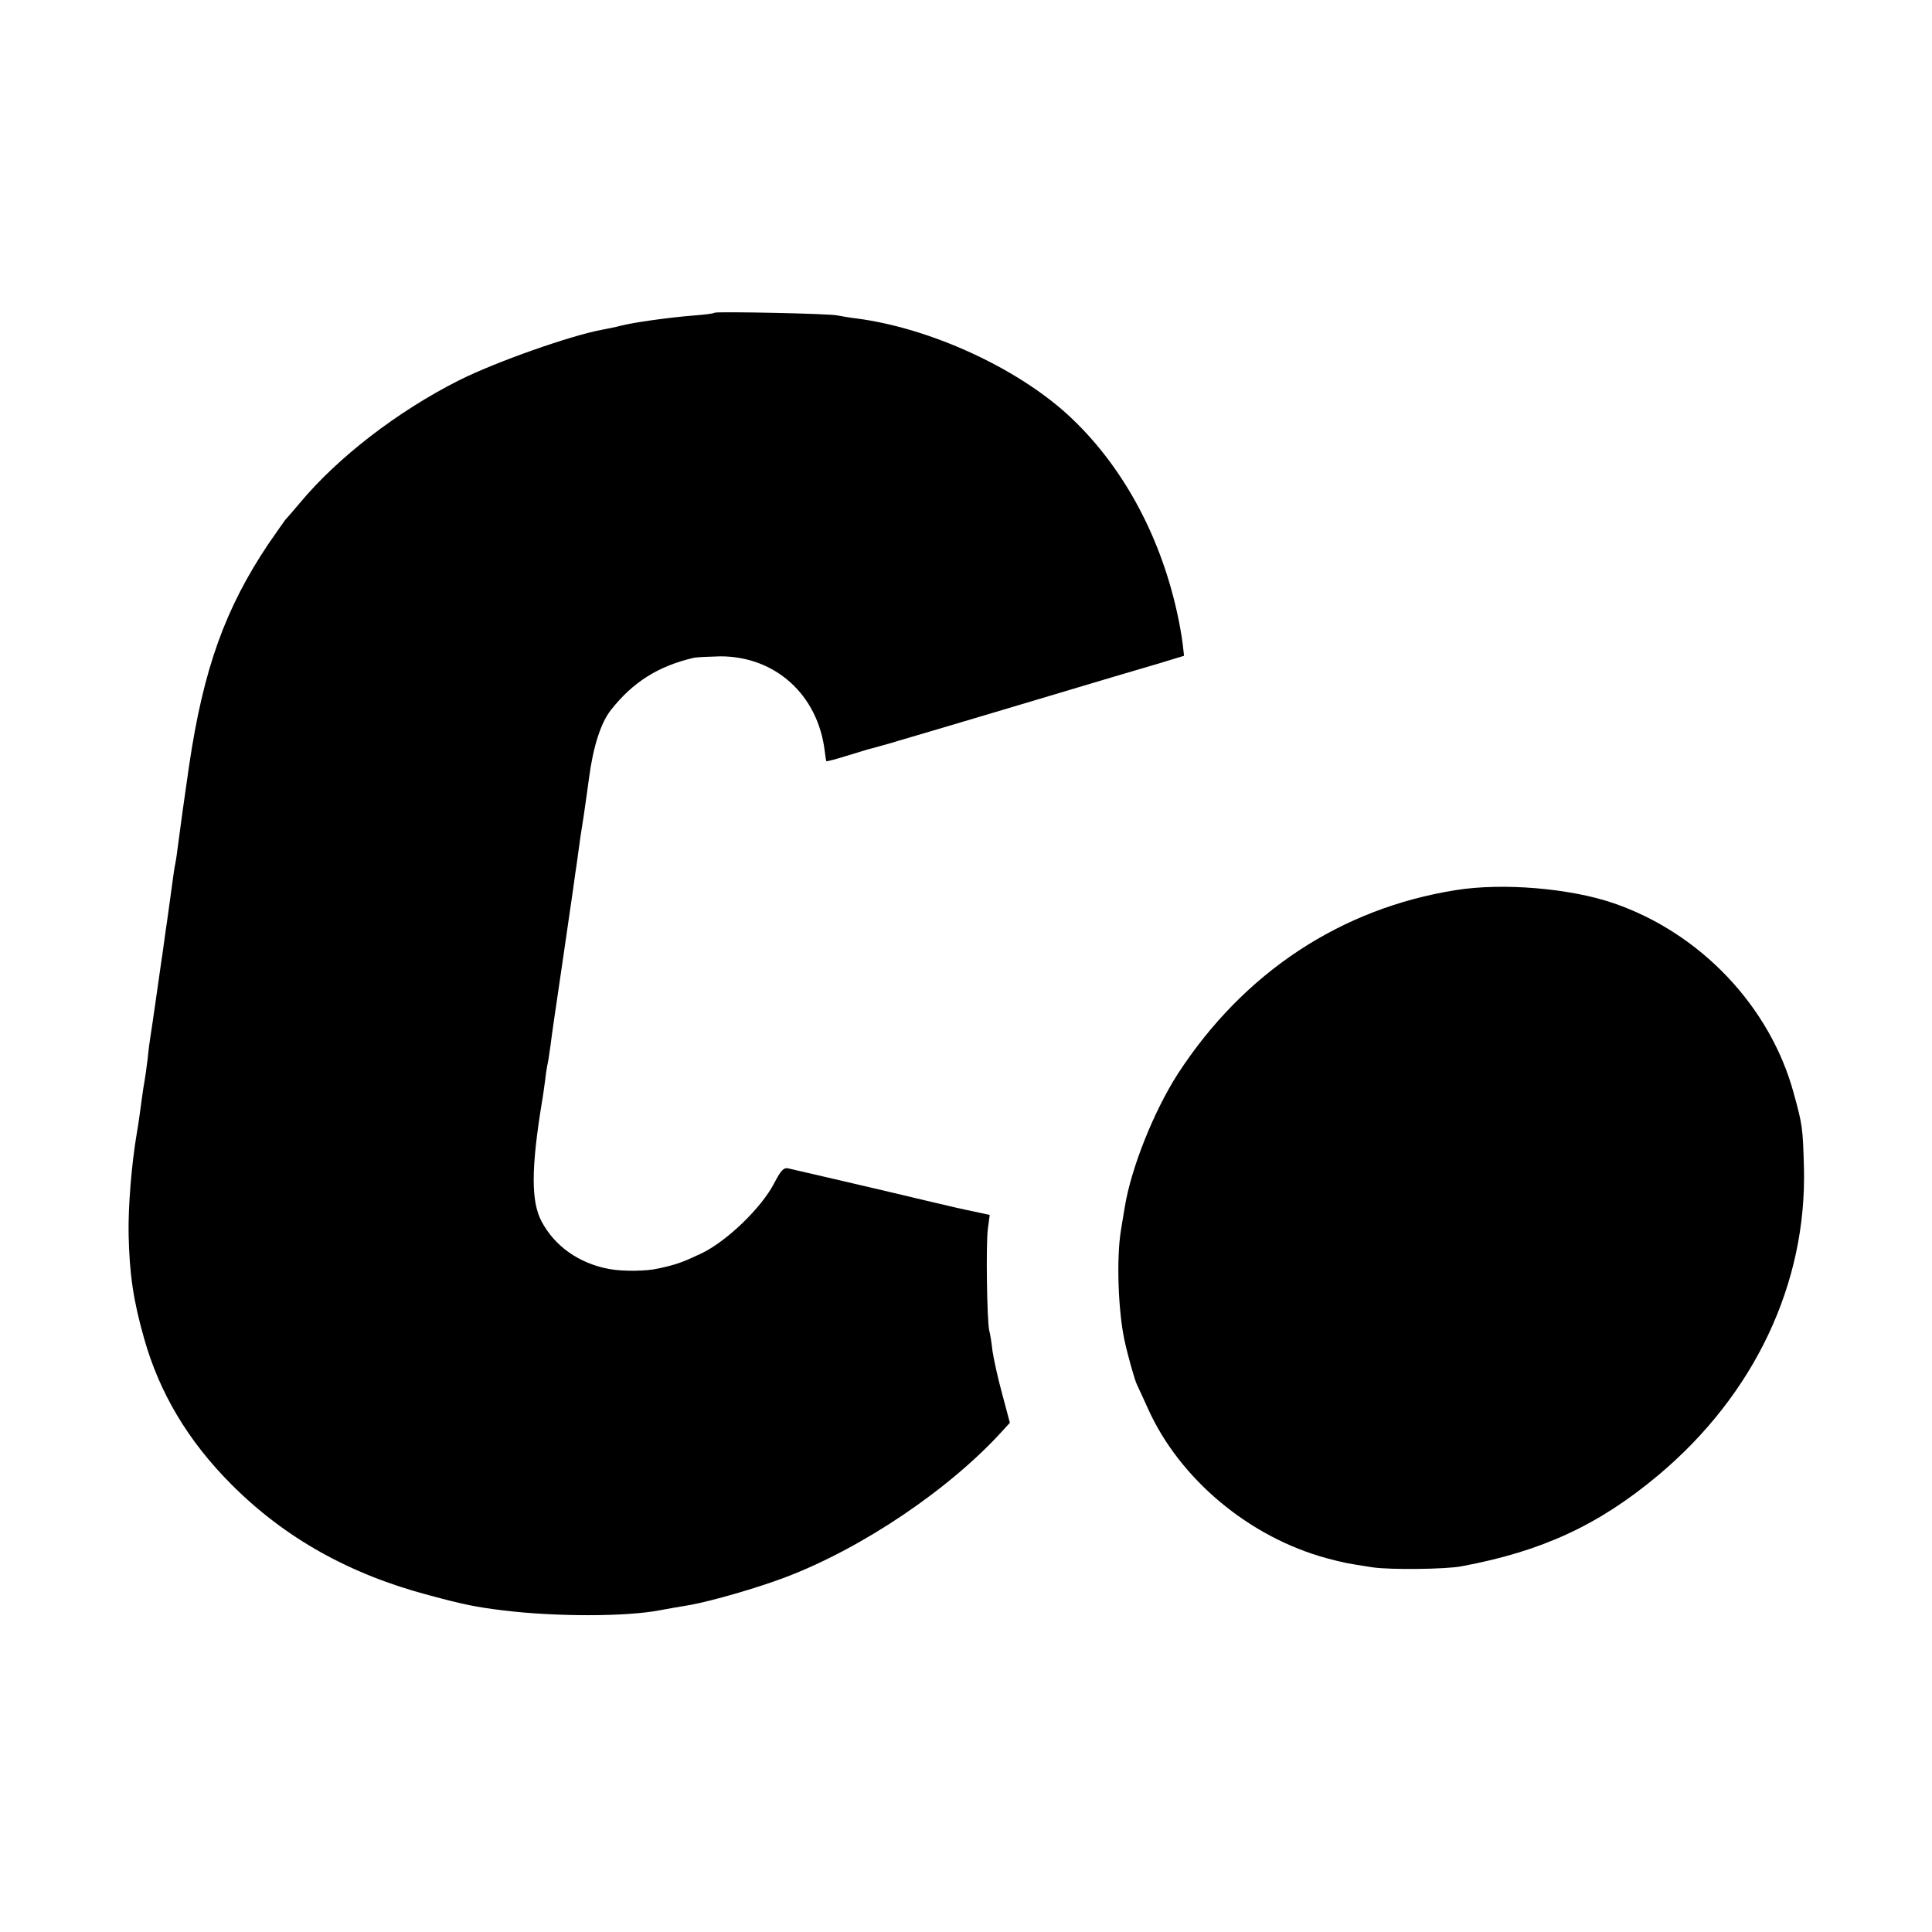 <?xml version="1.0" standalone="no"?>
<!DOCTYPE svg PUBLIC "-//W3C//DTD SVG 20010904//EN"
 "http://www.w3.org/TR/2001/REC-SVG-20010904/DTD/svg10.dtd">
<svg version="1.0" xmlns="http://www.w3.org/2000/svg"
 width="700pt" height="700pt" viewBox="0 0 700 700"
 preserveAspectRatio="xMidYMid meet">
<g transform="translate(0,700) scale(0.1,-0.1)"
fill="#000000" stroke="none">
<path d="M2589 5867 c-2 -3 -35 -7 -74 -10 -89 -7 -219 -25 -265 -37 -19 -5
-49 -11 -65 -14 -113 -20 -389 -117 -524 -185 -223 -113 -438 -279 -576 -445
-22 -26 -45 -53 -51 -59 -5 -7 -33 -46 -61 -87 -157 -234 -236 -453 -288 -805
-13 -88 -35 -246 -40 -287 -3 -24 -7 -54 -10 -68 -3 -13 -7 -42 -10 -65 -6
-42 -14 -103 -20 -145 -2 -14 -7 -45 -10 -70 -3 -25 -8 -56 -10 -70 -2 -14
-11 -77 -20 -140 -9 -63 -18 -125 -20 -136 -2 -12 -7 -48 -10 -80 -4 -33 -9
-68 -11 -79 -2 -11 -7 -40 -10 -65 -7 -53 -13 -96 -19 -130 -18 -106 -31 -261
-29 -363 3 -143 17 -239 56 -376 56 -199 160 -373 318 -531 193 -193 427 -324
715 -400 126 -34 171 -43 270 -55 188 -23 446 -23 567 1 22 4 77 14 109 19 81
15 241 61 344 100 280 106 600 322 792 536 l22 24 -28 105 c-16 58 -31 128
-35 155 -3 28 -8 61 -12 75 -8 38 -12 308 -5 366 l7 52 -55 12 c-31 6 -110 24
-176 40 -124 30 -465 109 -500 117 -16 3 -26 -8 -50 -54 -46 -89 -172 -211
-265 -255 -68 -32 -90 -40 -155 -54 -43 -10 -127 -11 -177 -2 -109 20 -198 82
-246 173 -38 72 -38 192 2 435 3 14 7 48 11 75 3 28 8 57 10 65 2 8 6 38 10
65 3 28 22 156 41 285 19 129 37 253 40 275 3 22 7 51 9 65 2 14 7 45 10 70 3
25 12 86 20 135 7 50 16 110 19 135 15 115 43 201 79 247 81 103 173 160 302
190 11 2 54 4 95 5 199 0 353 -139 378 -342 2 -19 5 -36 6 -38 2 -1 34 7 72
19 38 12 74 22 79 24 6 1 30 8 55 15 25 7 50 14 55 16 9 2 577 171 770 229 44
13 122 36 173 51 l92 28 -5 44 c-3 25 -12 77 -21 116 -63 284 -203 538 -397
715 -187 170 -497 312 -762 347 -27 3 -59 9 -70 11 -25 7 -439 15 -446 10z"/>
<path d="M5275 3775 c-417 -66 -769 -299 -1007 -665 -87 -135 -170 -342 -193
-485 -3 -16 -9 -55 -14 -85 -16 -99 -10 -287 13 -395 11 -52 38 -149 46 -163
5 -10 22 -48 39 -85 114 -255 367 -467 649 -543 60 -16 69 -18 167 -33 61 -9
265 -7 320 4 292 54 498 150 712 329 349 292 540 695 529 1116 -4 143 -5 153
-37 269 -85 314 -338 581 -654 689 -159 54 -401 74 -570 47z"/>
</g>
</svg>
